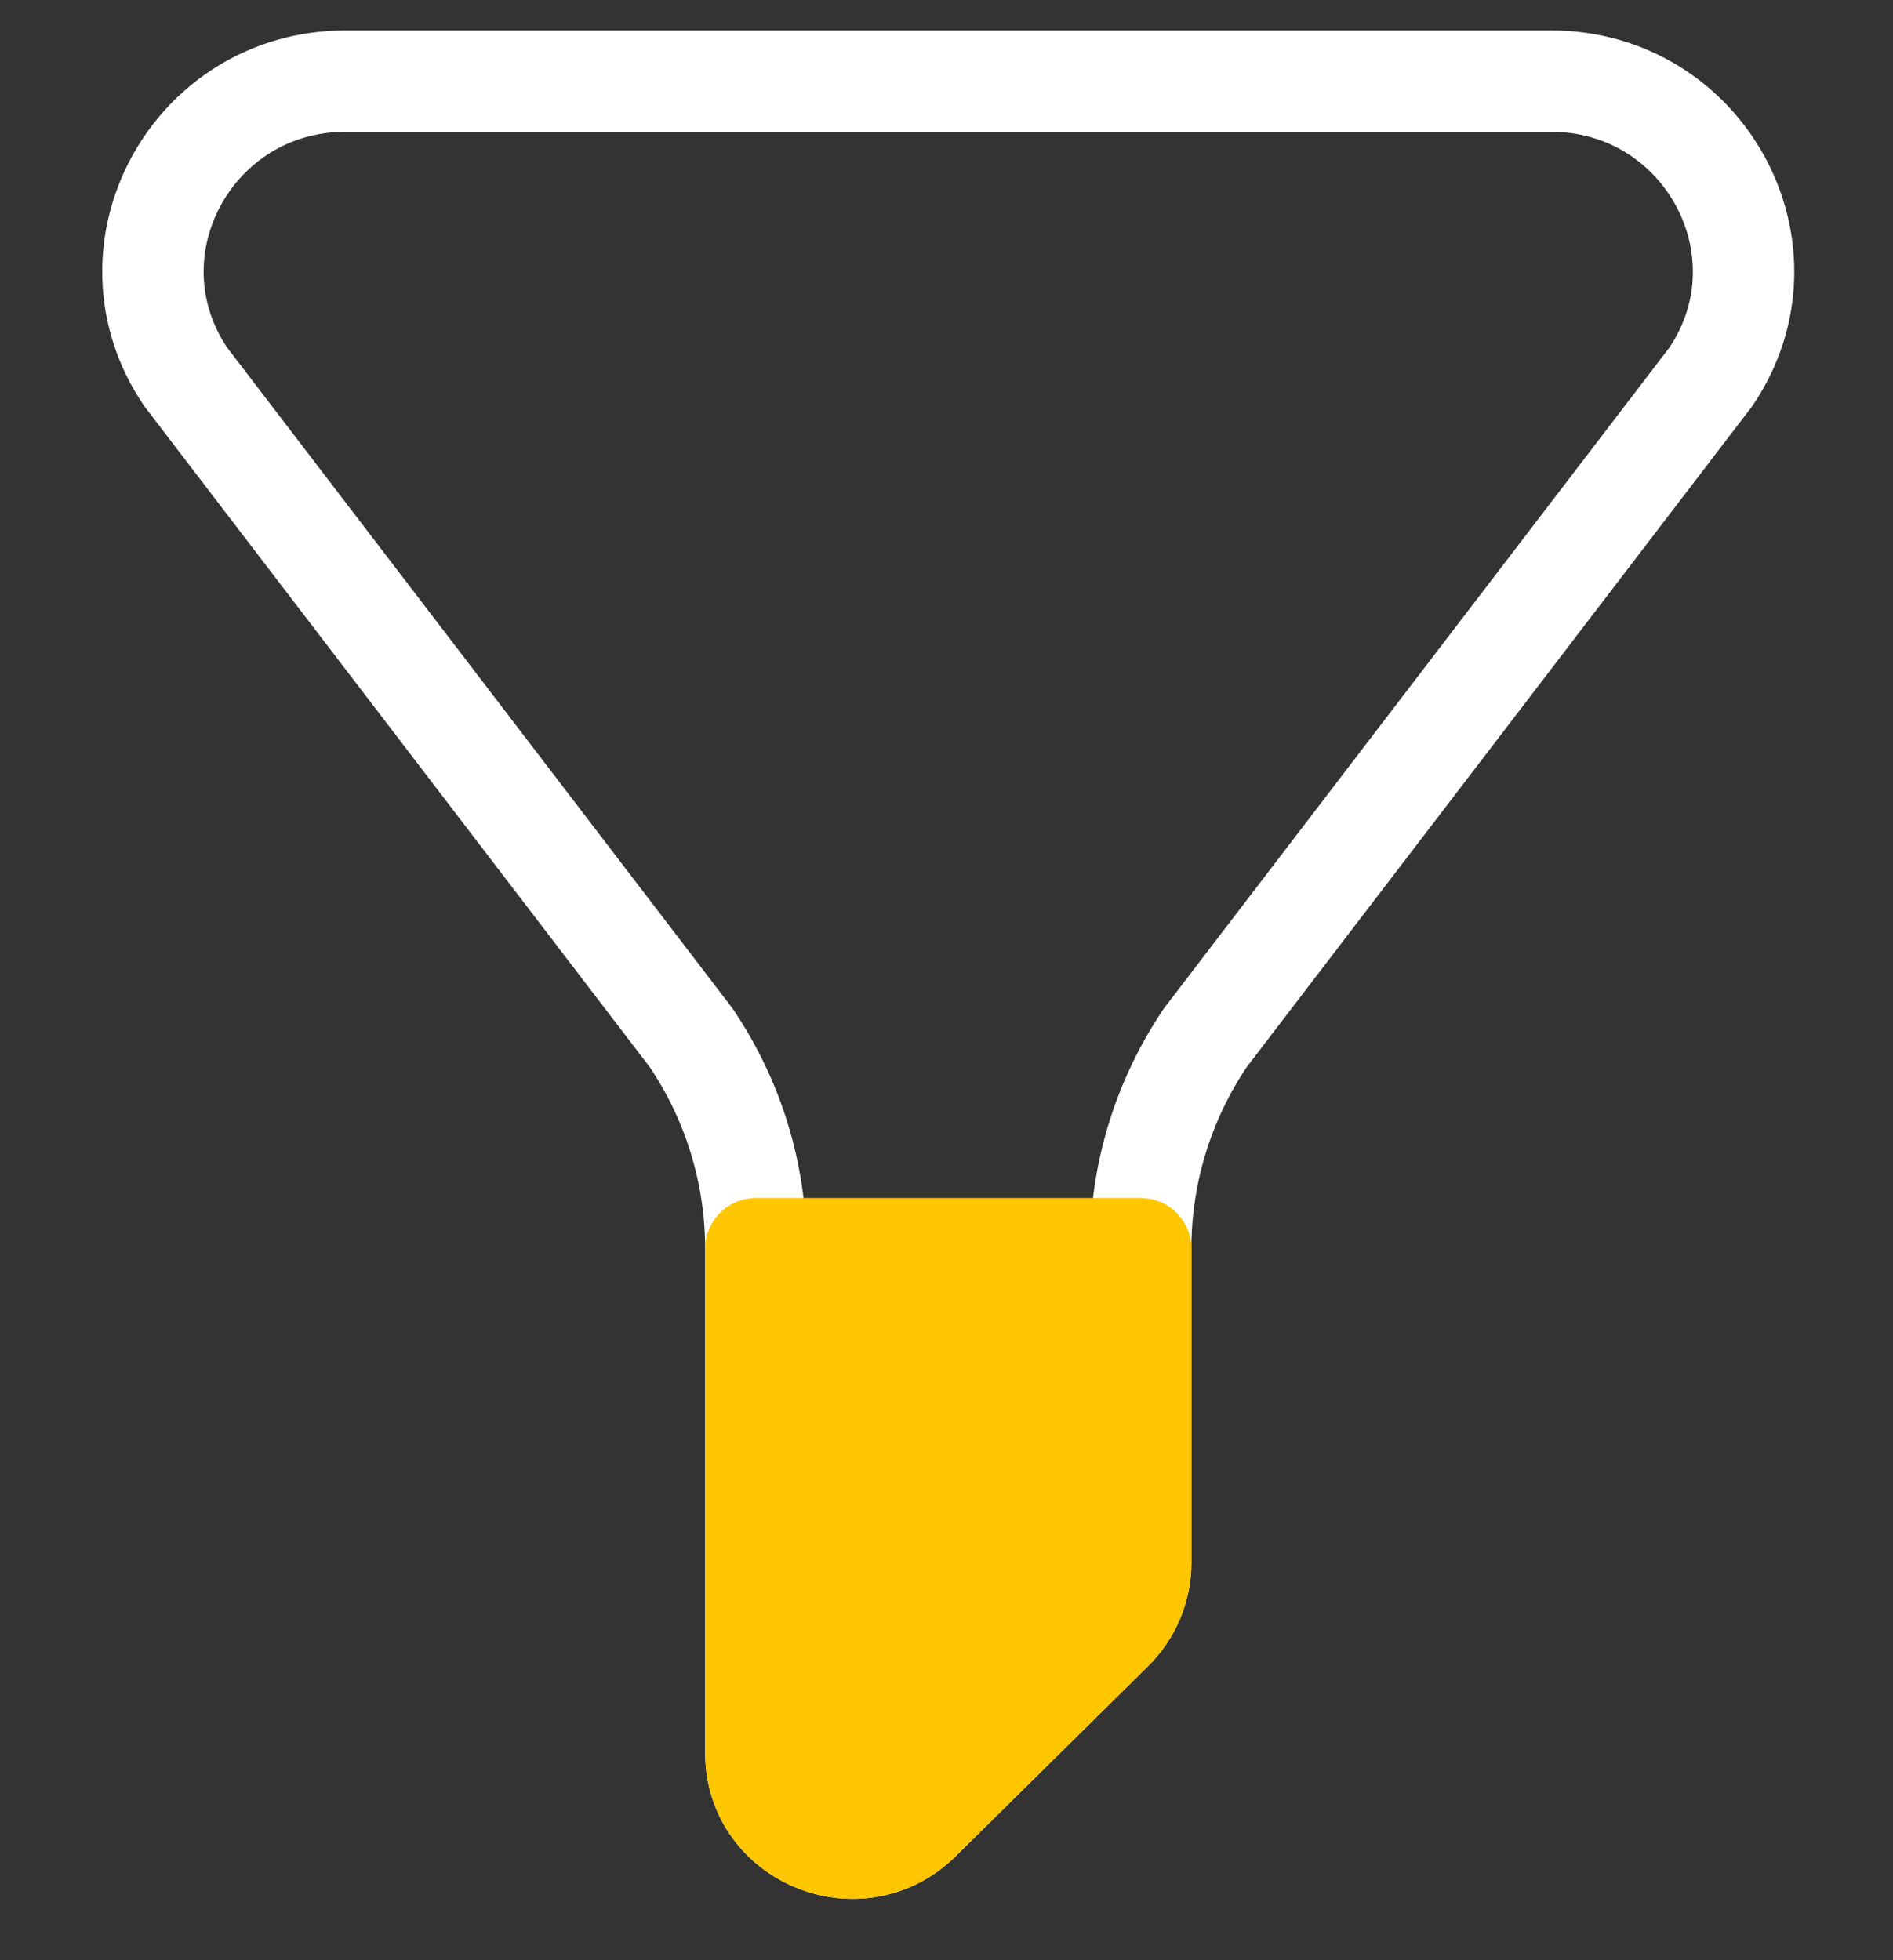 <svg width="28" height="29" viewBox="0 0 28 29" fill="none" xmlns="http://www.w3.org/2000/svg">
<rect x="0" y="0" width="28" height="29" fill="#333333" stroke="none"/>
<path d="M22.939 1.2H5.113C2.839 1.2 1.484 3.704 2.745 5.573L10.223 15.353C10.847 16.277 11.18 17.363 11.18 18.473V25.933C11.18 27.186 12.712 27.814 13.609 26.928L16.455 24.115C16.722 23.851 16.872 23.493 16.872 23.12V18.473C16.872 17.363 17.205 16.277 17.828 15.353L25.307 5.573C26.568 3.704 25.212 1.2 22.939 1.2Z" stroke="white" stroke-width="1.5" stroke-linecap="round" stroke-linejoin="round"/>
<path d="M16.872 23.12V18.473H11.18V25.933C11.18 27.186 12.713 27.813 13.609 26.927L16.455 24.115C16.722 23.851 16.872 23.493 16.872 23.12Z" fill="#FFC701" stroke="#FFC701" stroke-width="1.5" stroke-linecap="round" stroke-linejoin="round"/>
</svg>
